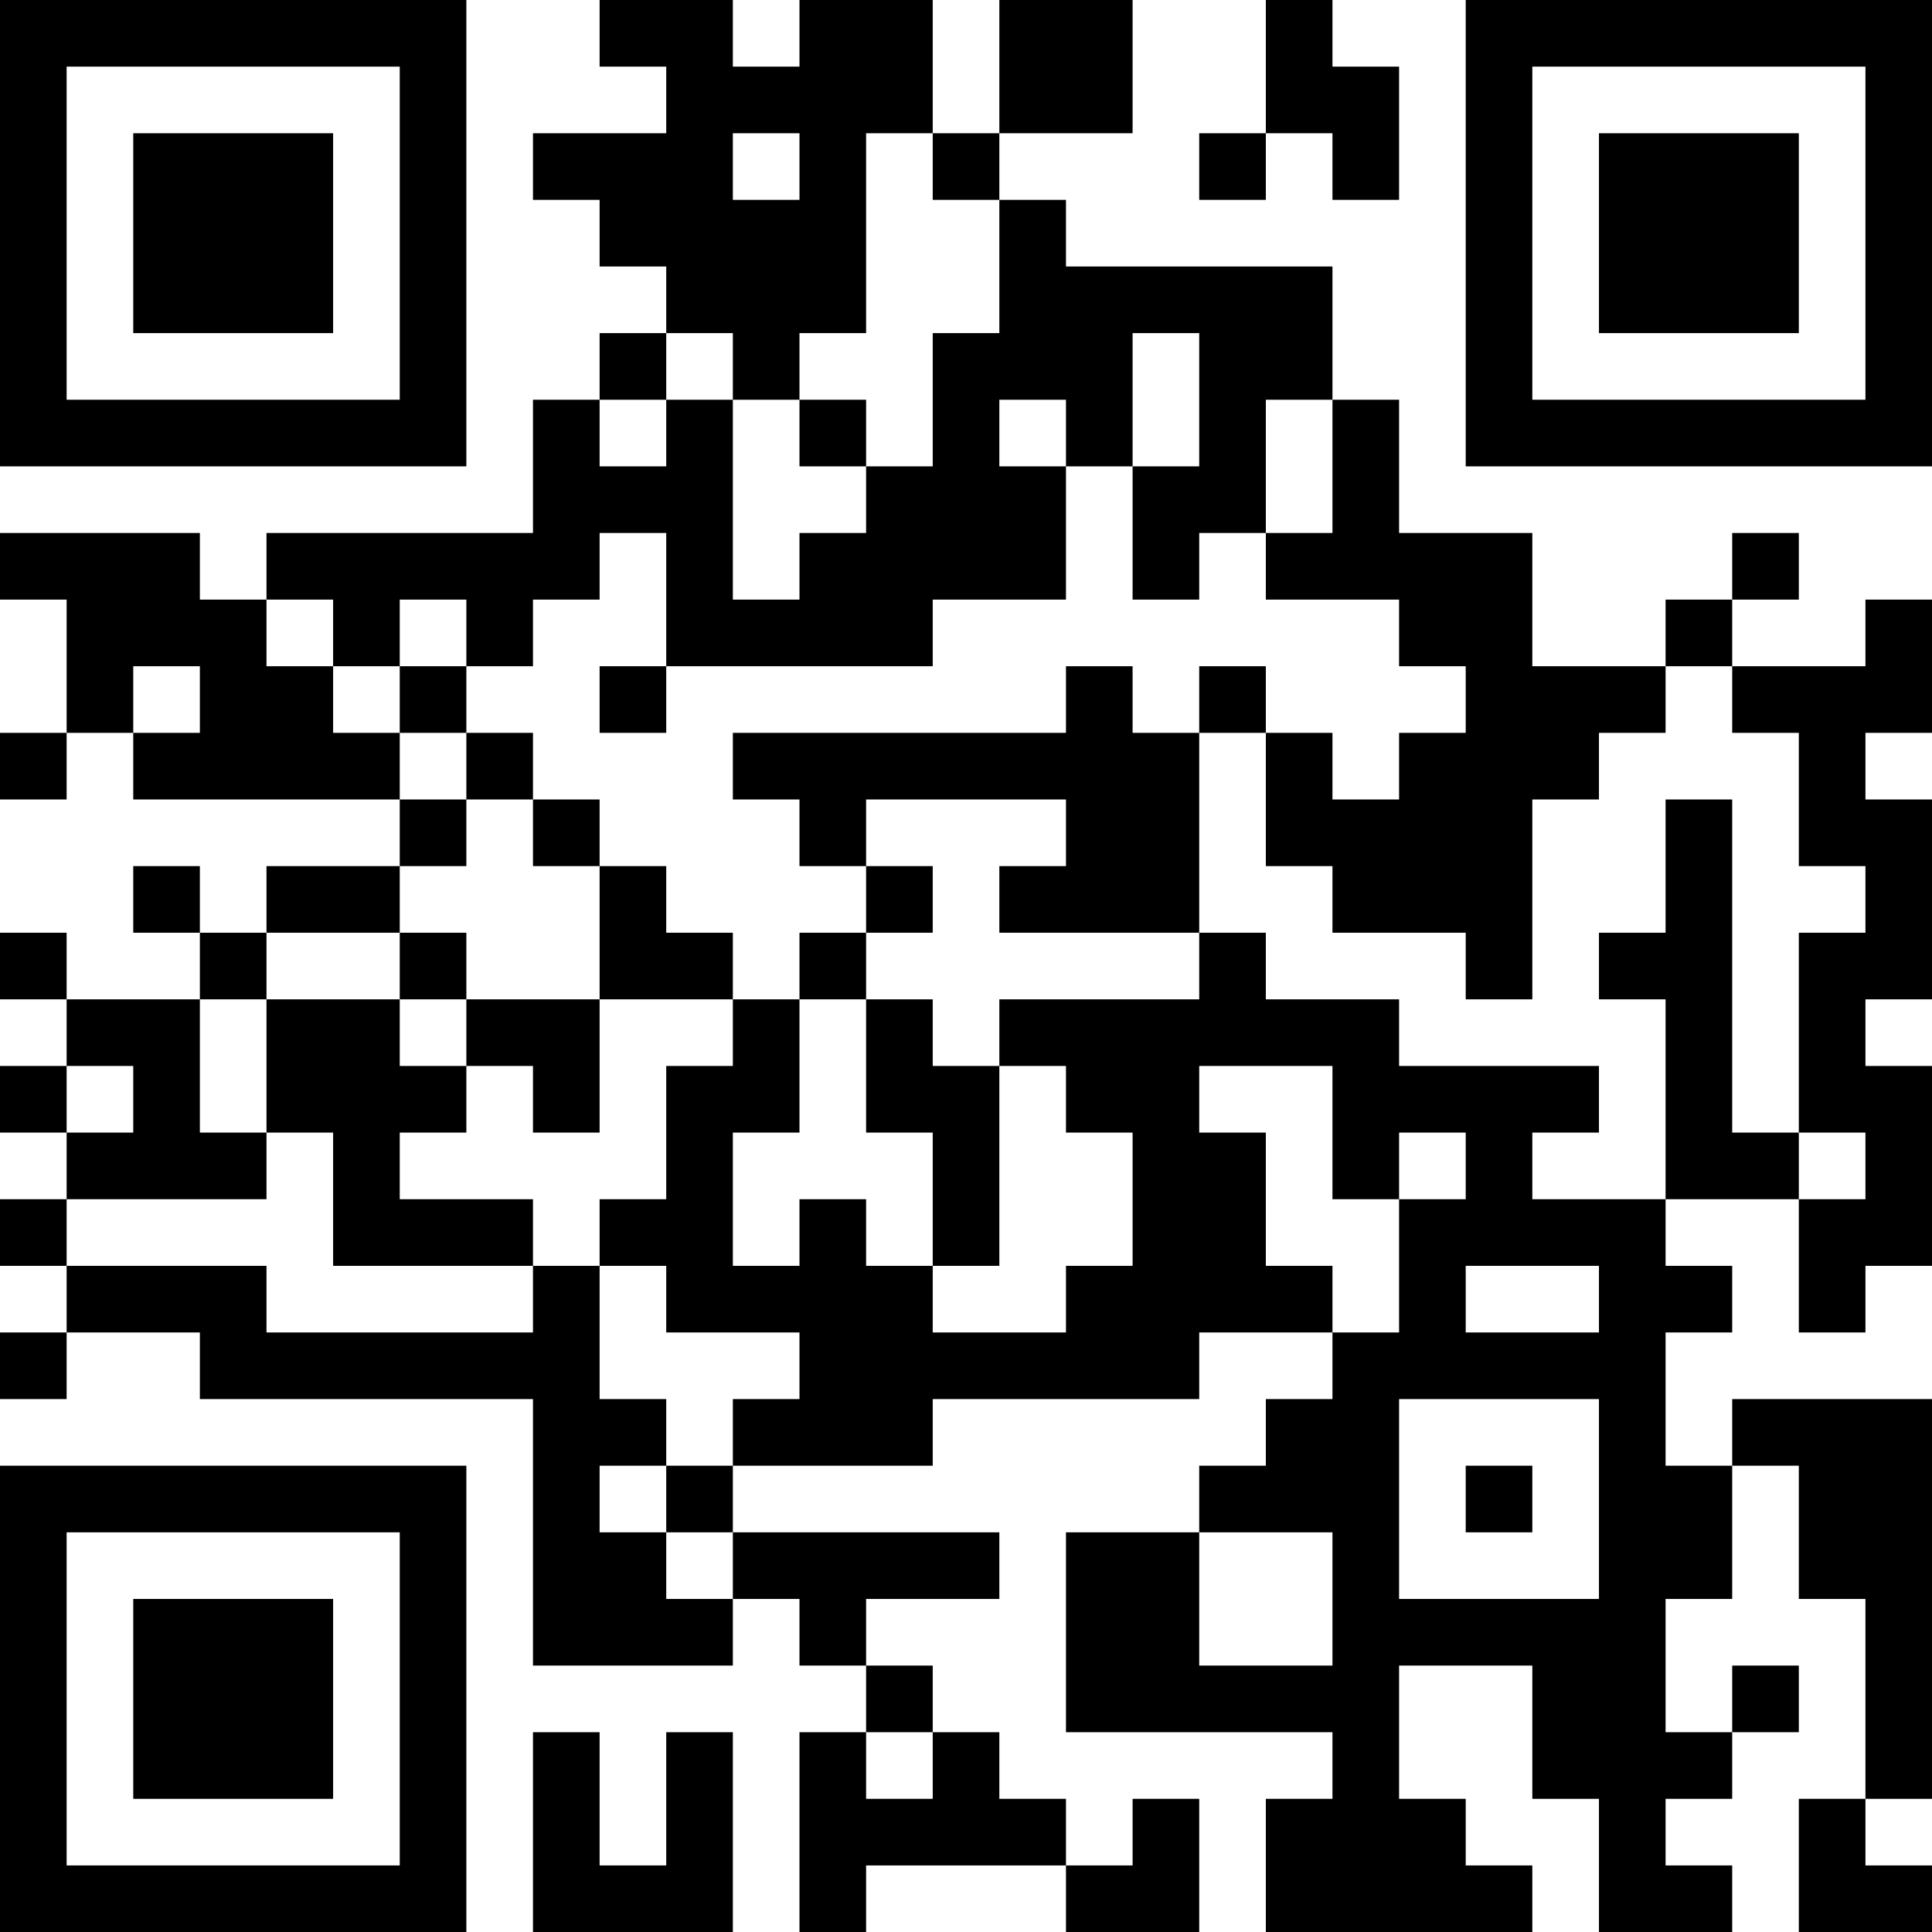 <?xml version="1.0" encoding="UTF-8"?>
<svg xmlns="http://www.w3.org/2000/svg" version="1.1" width="250" height="250" viewBox="0 0 250 250"><rect x="0" y="0" width="250" height="250" fill="#ffffff"/><g transform="scale(8.621)"><g transform="translate(0,0)"><path fill-rule="evenodd" d="M9 0L9 1L10 1L10 2L8 2L8 3L9 3L9 4L10 4L10 5L9 5L9 6L8 6L8 8L4 8L4 9L3 9L3 8L0 8L0 9L1 9L1 11L0 11L0 12L1 12L1 11L2 11L2 12L6 12L6 13L4 13L4 14L3 14L3 13L2 13L2 14L3 14L3 15L1 15L1 14L0 14L0 15L1 15L1 16L0 16L0 17L1 17L1 18L0 18L0 19L1 19L1 20L0 20L0 21L1 21L1 20L3 20L3 21L8 21L8 25L11 25L11 24L12 24L12 25L13 25L13 26L12 26L12 29L13 29L13 28L16 28L16 29L18 29L18 27L17 27L17 28L16 28L16 27L15 27L15 26L14 26L14 25L13 25L13 24L15 24L15 23L11 23L11 22L14 22L14 21L18 21L18 20L20 20L20 21L19 21L19 22L18 22L18 23L16 23L16 26L20 26L20 27L19 27L19 29L23 29L23 28L22 28L22 27L21 27L21 25L23 25L23 27L24 27L24 29L26 29L26 28L25 28L25 27L26 27L26 26L27 26L27 25L26 25L26 26L25 26L25 24L26 24L26 22L27 22L27 24L28 24L28 27L27 27L27 29L29 29L29 28L28 28L28 27L29 27L29 21L26 21L26 22L25 22L25 20L26 20L26 19L25 19L25 18L27 18L27 20L28 20L28 19L29 19L29 16L28 16L28 15L29 15L29 12L28 12L28 11L29 11L29 9L28 9L28 10L26 10L26 9L27 9L27 8L26 8L26 9L25 9L25 10L23 10L23 8L21 8L21 6L20 6L20 4L16 4L16 3L15 3L15 2L17 2L17 0L15 0L15 2L14 2L14 0L12 0L12 1L11 1L11 0ZM19 0L19 2L18 2L18 3L19 3L19 2L20 2L20 3L21 3L21 1L20 1L20 0ZM11 2L11 3L12 3L12 2ZM13 2L13 5L12 5L12 6L11 6L11 5L10 5L10 6L9 6L9 7L10 7L10 6L11 6L11 9L12 9L12 8L13 8L13 7L14 7L14 5L15 5L15 3L14 3L14 2ZM17 5L17 7L16 7L16 6L15 6L15 7L16 7L16 9L14 9L14 10L10 10L10 8L9 8L9 9L8 9L8 10L7 10L7 9L6 9L6 10L5 10L5 9L4 9L4 10L5 10L5 11L6 11L6 12L7 12L7 13L6 13L6 14L4 14L4 15L3 15L3 17L4 17L4 18L1 18L1 19L4 19L4 20L8 20L8 19L9 19L9 21L10 21L10 22L9 22L9 23L10 23L10 24L11 24L11 23L10 23L10 22L11 22L11 21L12 21L12 20L10 20L10 19L9 19L9 18L10 18L10 16L11 16L11 15L12 15L12 17L11 17L11 19L12 19L12 18L13 18L13 19L14 19L14 20L16 20L16 19L17 19L17 17L16 17L16 16L15 16L15 15L18 15L18 14L19 14L19 15L21 15L21 16L24 16L24 17L23 17L23 18L25 18L25 15L24 15L24 14L25 14L25 12L26 12L26 17L27 17L27 18L28 18L28 17L27 17L27 14L28 14L28 13L27 13L27 11L26 11L26 10L25 10L25 11L24 11L24 12L23 12L23 15L22 15L22 14L20 14L20 13L19 13L19 11L20 11L20 12L21 12L21 11L22 11L22 10L21 10L21 9L19 9L19 8L20 8L20 6L19 6L19 8L18 8L18 9L17 9L17 7L18 7L18 5ZM12 6L12 7L13 7L13 6ZM2 10L2 11L3 11L3 10ZM6 10L6 11L7 11L7 12L8 12L8 13L9 13L9 15L7 15L7 14L6 14L6 15L4 15L4 17L5 17L5 19L8 19L8 18L6 18L6 17L7 17L7 16L8 16L8 17L9 17L9 15L11 15L11 14L10 14L10 13L9 13L9 12L8 12L8 11L7 11L7 10ZM9 10L9 11L10 11L10 10ZM16 10L16 11L11 11L11 12L12 12L12 13L13 13L13 14L12 14L12 15L13 15L13 17L14 17L14 19L15 19L15 16L14 16L14 15L13 15L13 14L14 14L14 13L13 13L13 12L16 12L16 13L15 13L15 14L18 14L18 11L19 11L19 10L18 10L18 11L17 11L17 10ZM6 15L6 16L7 16L7 15ZM1 16L1 17L2 17L2 16ZM18 16L18 17L19 17L19 19L20 19L20 20L21 20L21 18L22 18L22 17L21 17L21 18L20 18L20 16ZM22 19L22 20L24 20L24 19ZM21 21L21 24L24 24L24 21ZM22 22L22 23L23 23L23 22ZM18 23L18 25L20 25L20 23ZM8 26L8 29L11 29L11 26L10 26L10 28L9 28L9 26ZM13 26L13 27L14 27L14 26ZM0 0L0 7L7 7L7 0ZM1 1L1 6L6 6L6 1ZM2 2L2 5L5 5L5 2ZM22 0L22 7L29 7L29 0ZM23 1L23 6L28 6L28 1ZM24 2L24 5L27 5L27 2ZM0 22L0 29L7 29L7 22ZM1 23L1 28L6 28L6 23ZM2 24L2 27L5 27L5 24Z" fill="#000000"/></g></g></svg>
